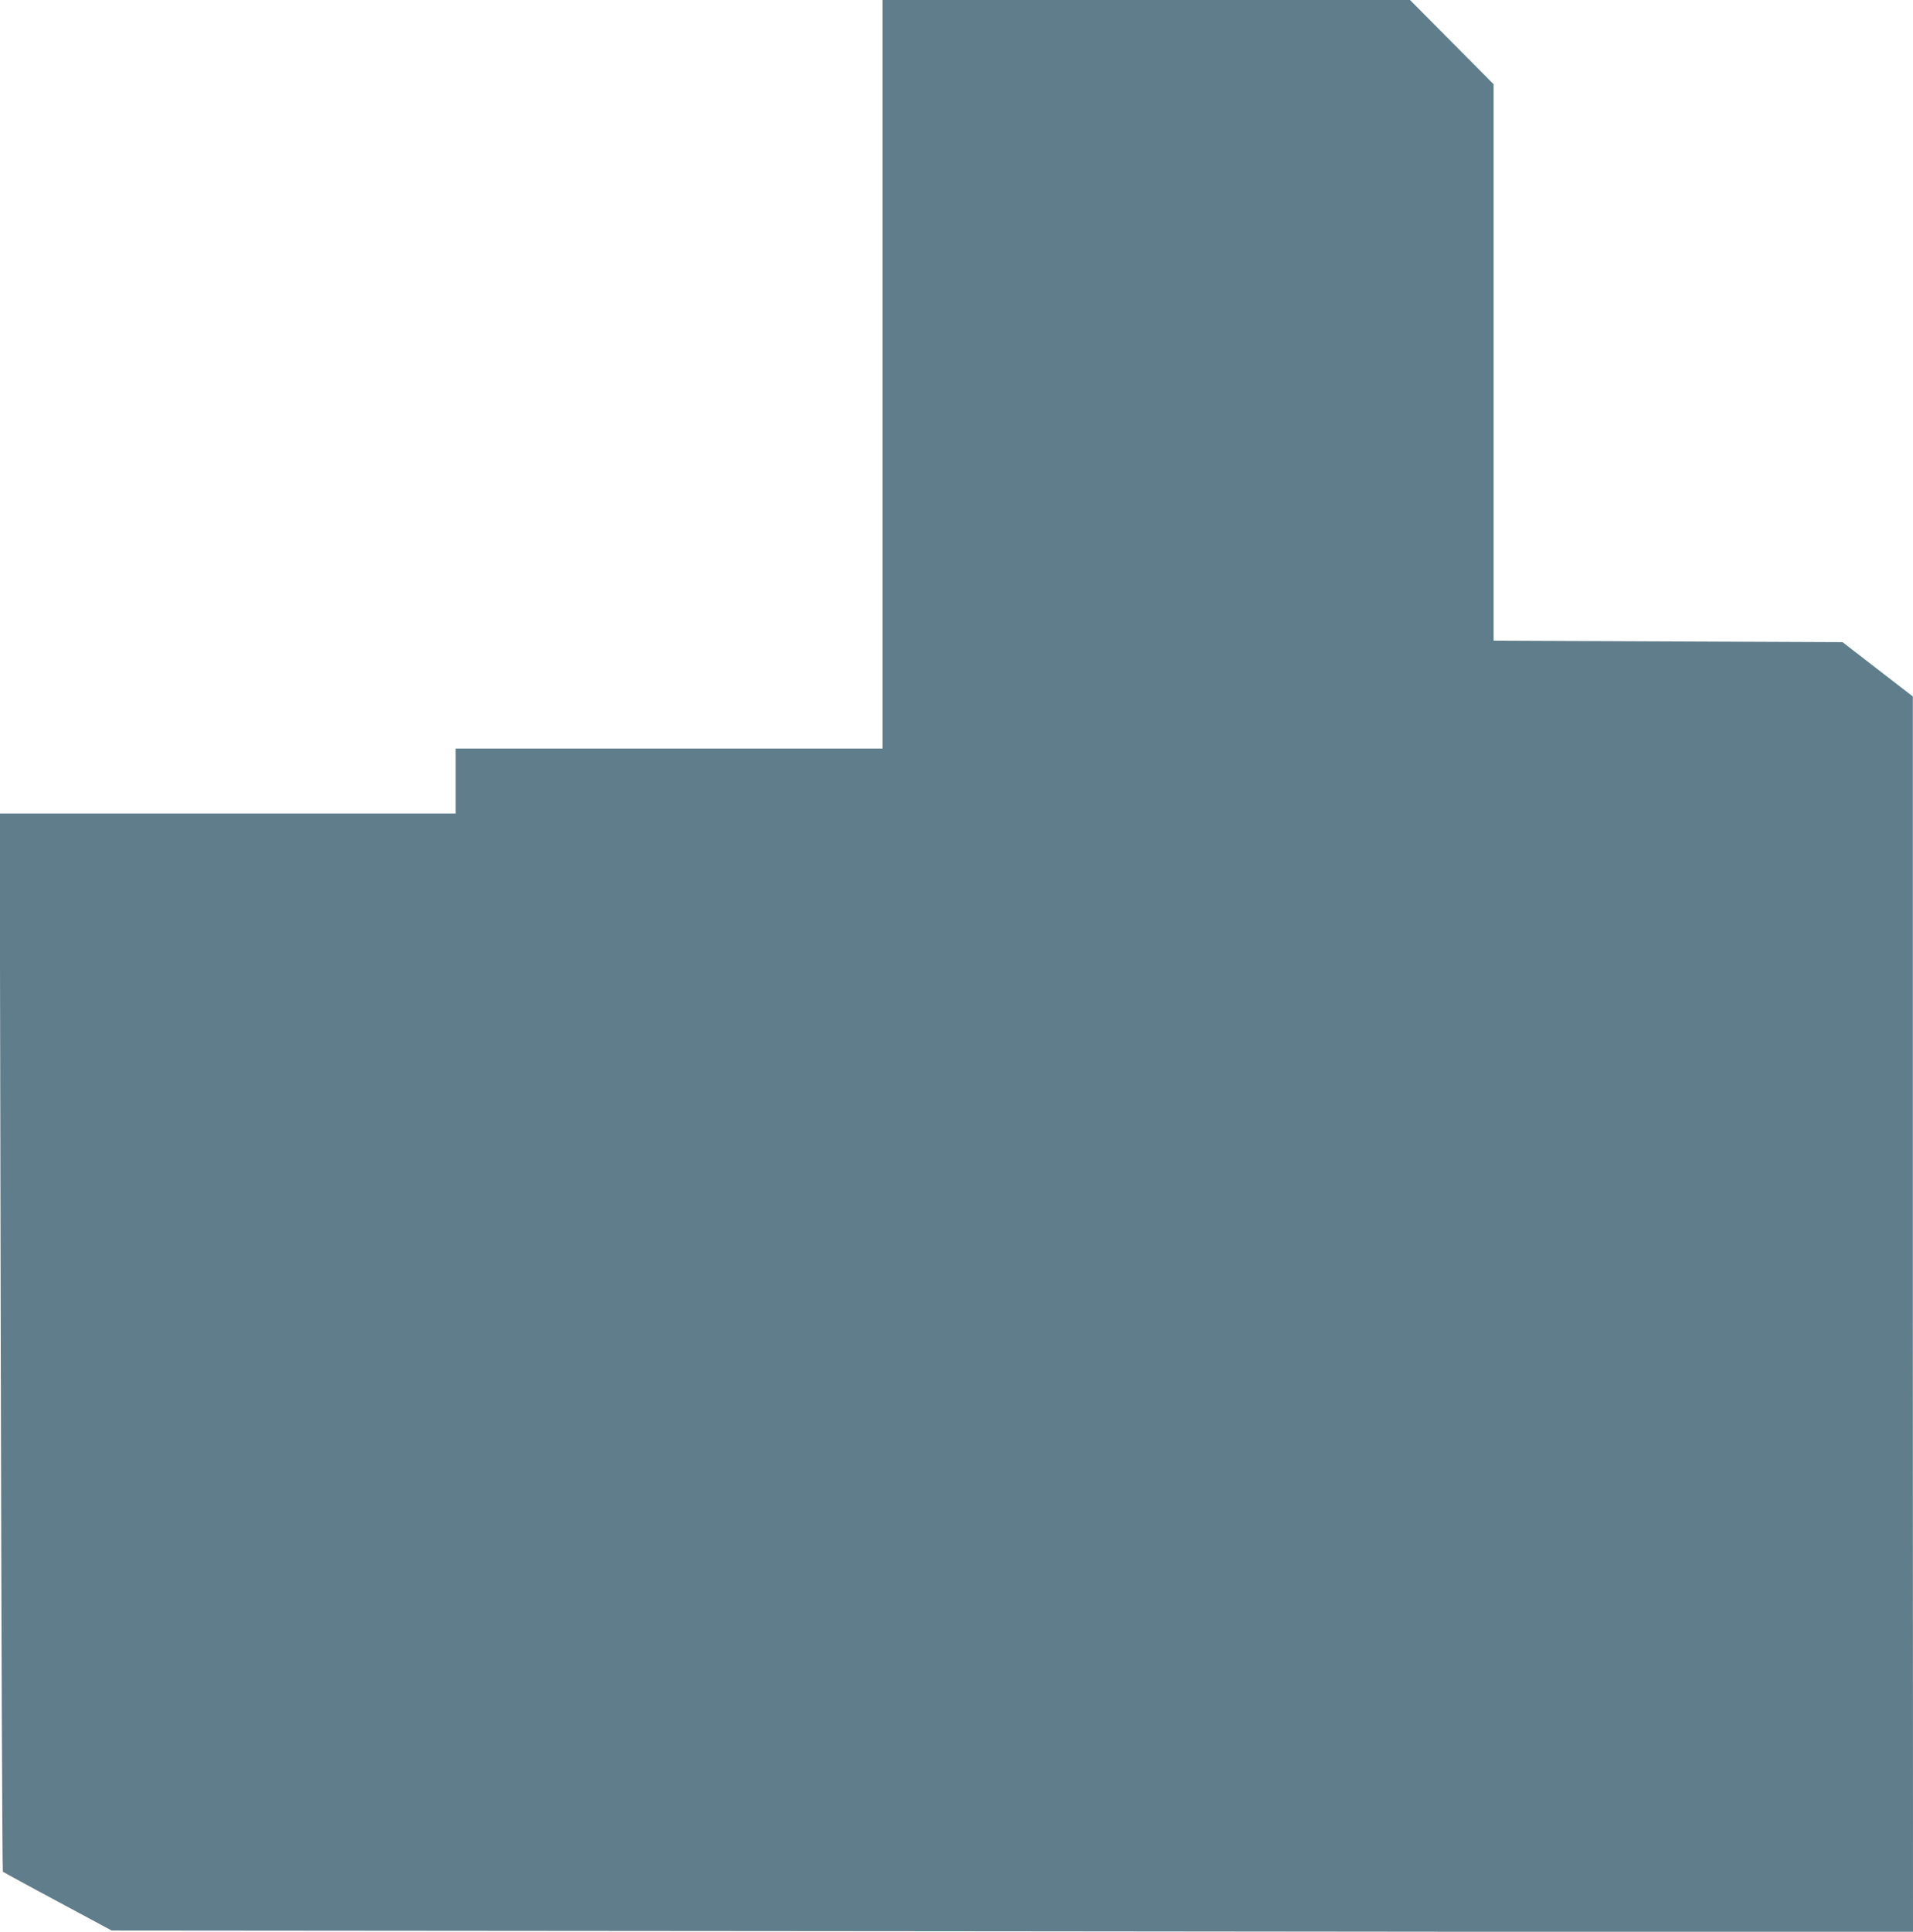 <?xml version="1.0" standalone="no"?>
<!DOCTYPE svg PUBLIC "-//W3C//DTD SVG 20010904//EN"
 "http://www.w3.org/TR/2001/REC-SVG-20010904/DTD/svg10.dtd">
<svg version="1.0" xmlns="http://www.w3.org/2000/svg"
 width="1268pt" height="1280pt" viewBox="0 0 1268 1280"
 preserveAspectRatio="xMidYMid meet">
<g transform="translate(0,1280) scale(0.1,-0.1)"
fill="#607d8b" stroke="none">
<path d="M5850 10320 l0 -2480 -1415 0 -1415 0 0 -215 0 -215 -1511 0 -1511 0
7 -3502 c4 -1927 10 -3506 14 -3510 3 -3 167 -93 364 -198 l357 -192 5970 -5
5970 -6 -1 4094 0 4094 -233 180 -233 180 -1157 5 -1156 5 0 1844 0 1843 -277
279 -277 279 -1748 0 -1748 0 0 -2480z"/>
</g>
</svg>
